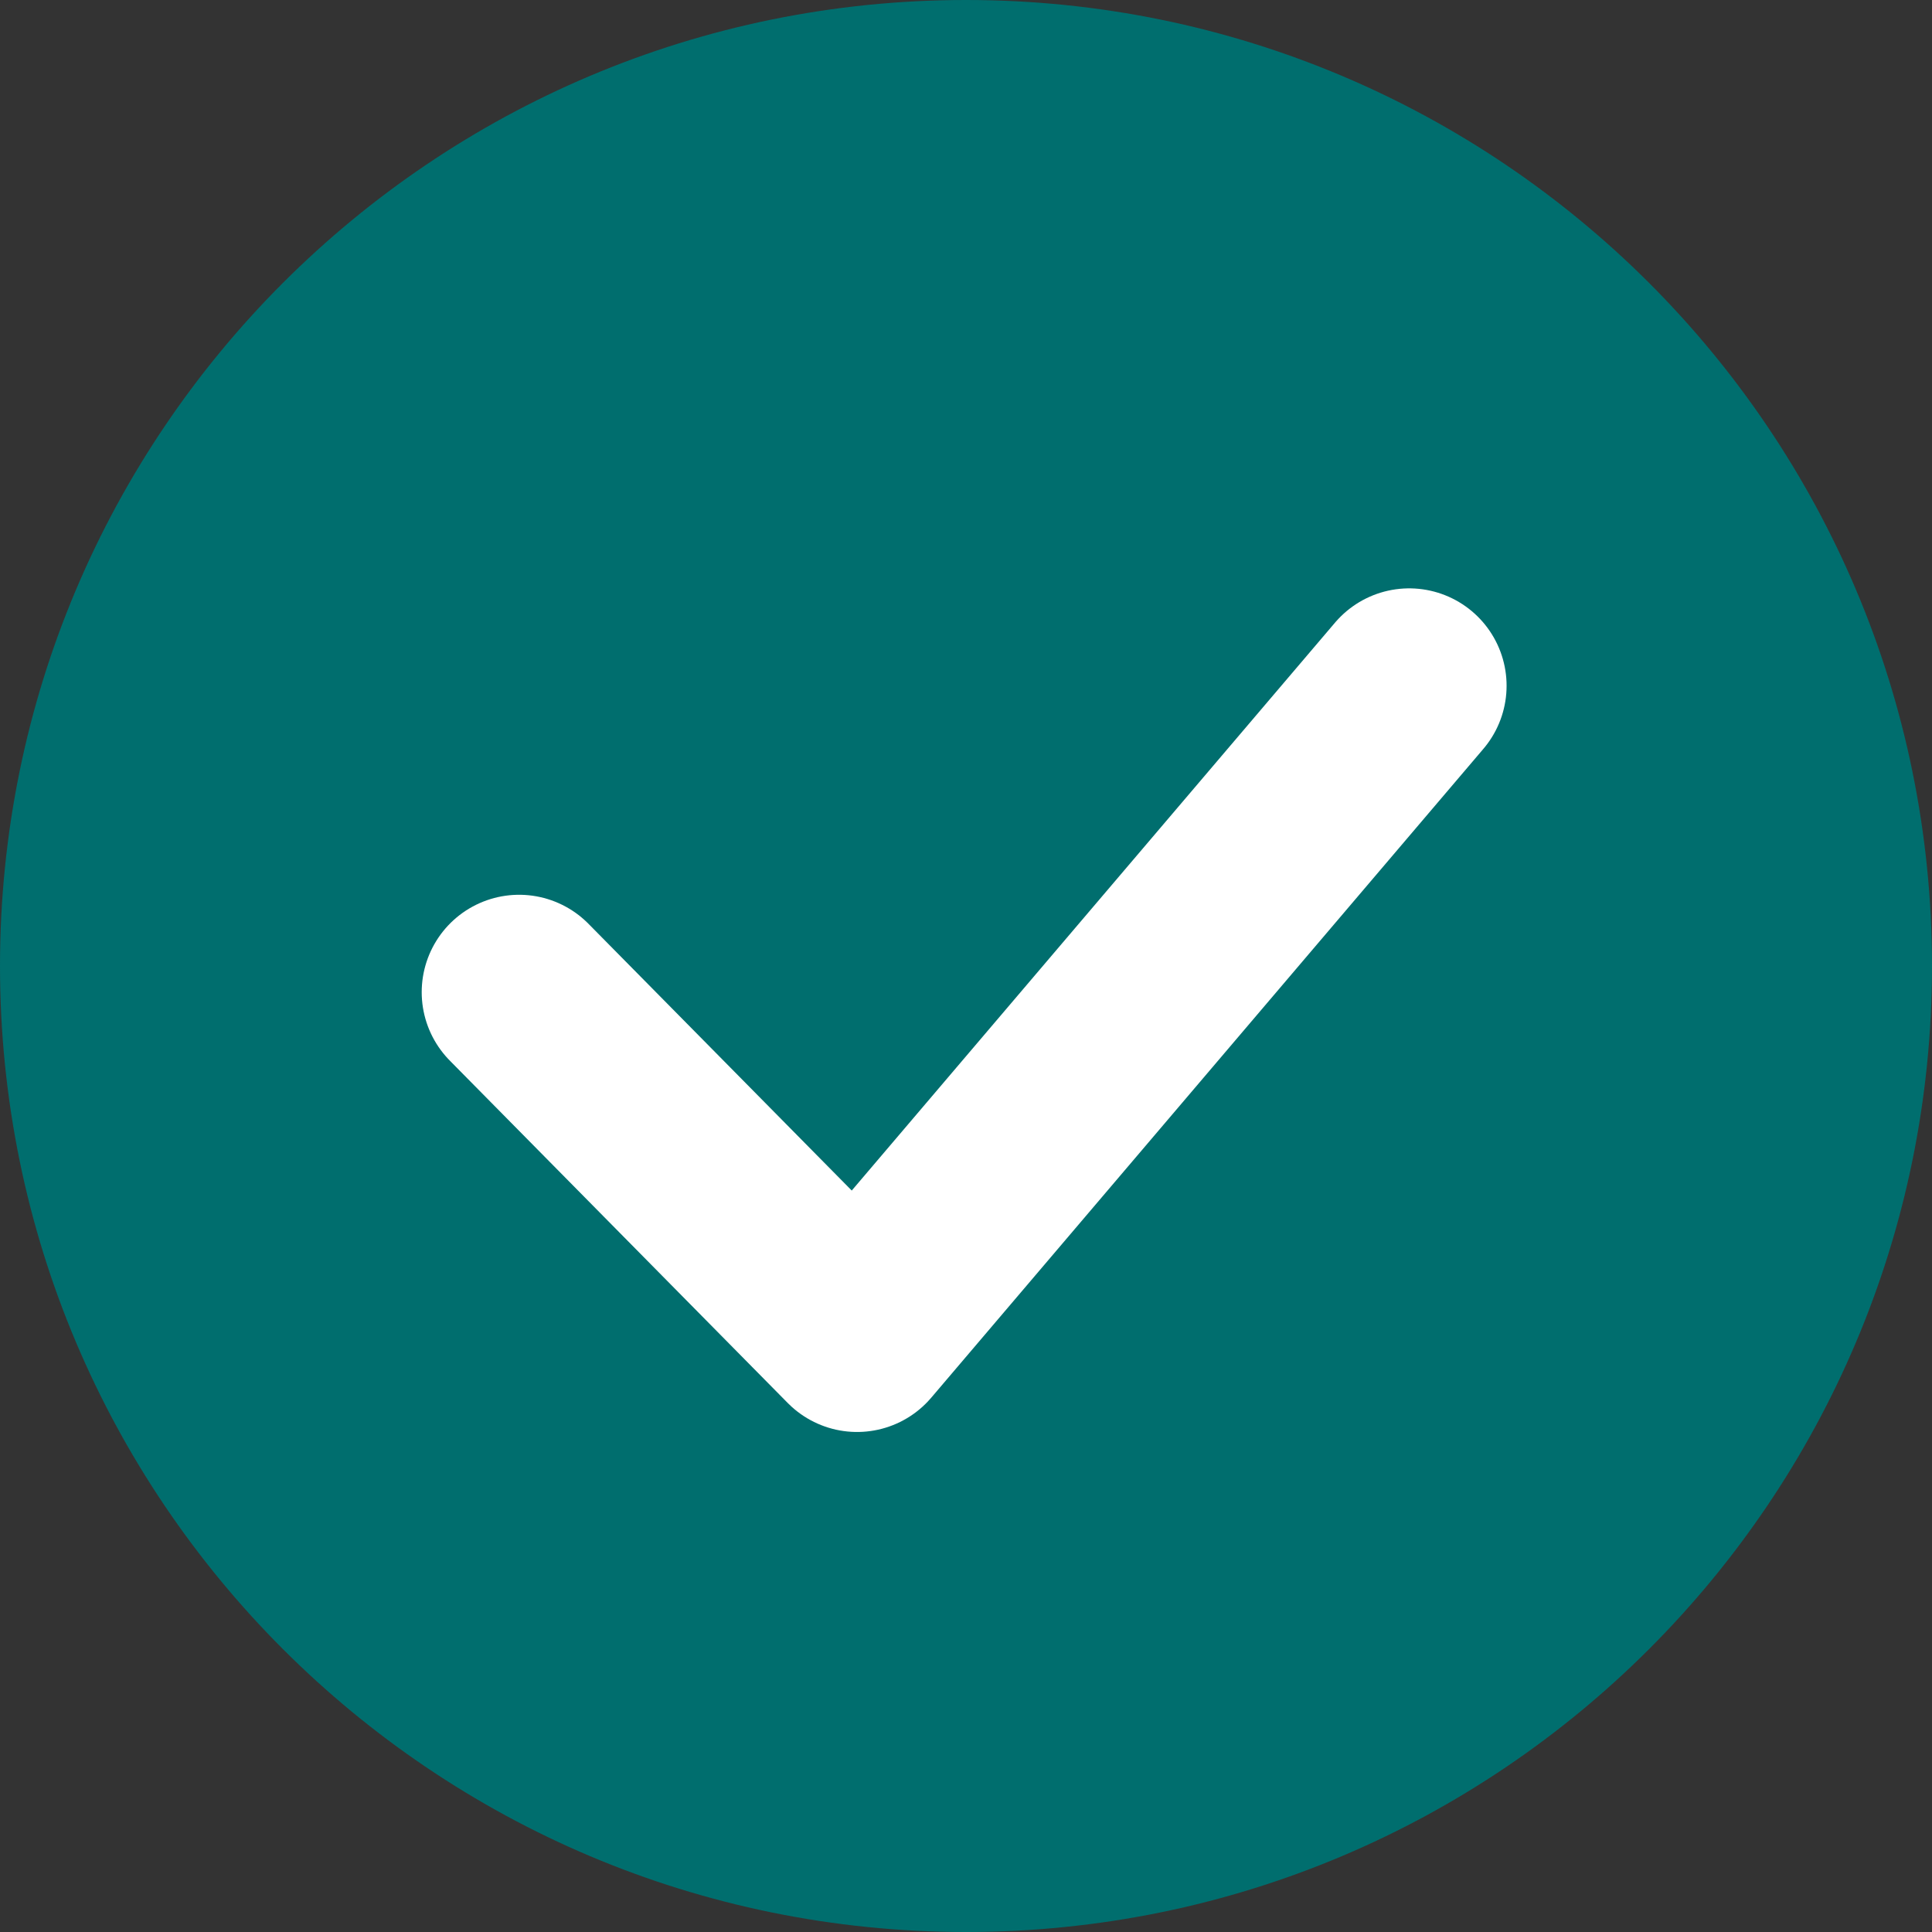 <svg xmlns="http://www.w3.org/2000/svg" xmlns:xlink="http://www.w3.org/1999/xlink" id="&#xF2;_x2021__xF8FF__x5F_1" x="0px" y="0px" viewBox="0 0 1041 1041" style="enable-background:new 0 0 1041 1041;" xml:space="preserve"><rect x="0" y="0" width="1041" height="1041" fill="#333333" stroke="none"/><style type="text/css">	.st0{fill:#006E6E;}	.st1{fill:none;stroke:#FFFFFF;stroke-width:104.957;stroke-linecap:round;stroke-linejoin:round;stroke-miterlimit:10;}</style><path class="st0" d="M520.5,1041C808,1041,1041,808,1041,520.5S808,0,520.5,0S0,233,0,520.5S233,1041,520.5,1041"></path><g id="_x31_">	<polyline class="st1" points="759.3,369.5 461.8,719.1 279.7,534.6  "></polyline></g></svg>